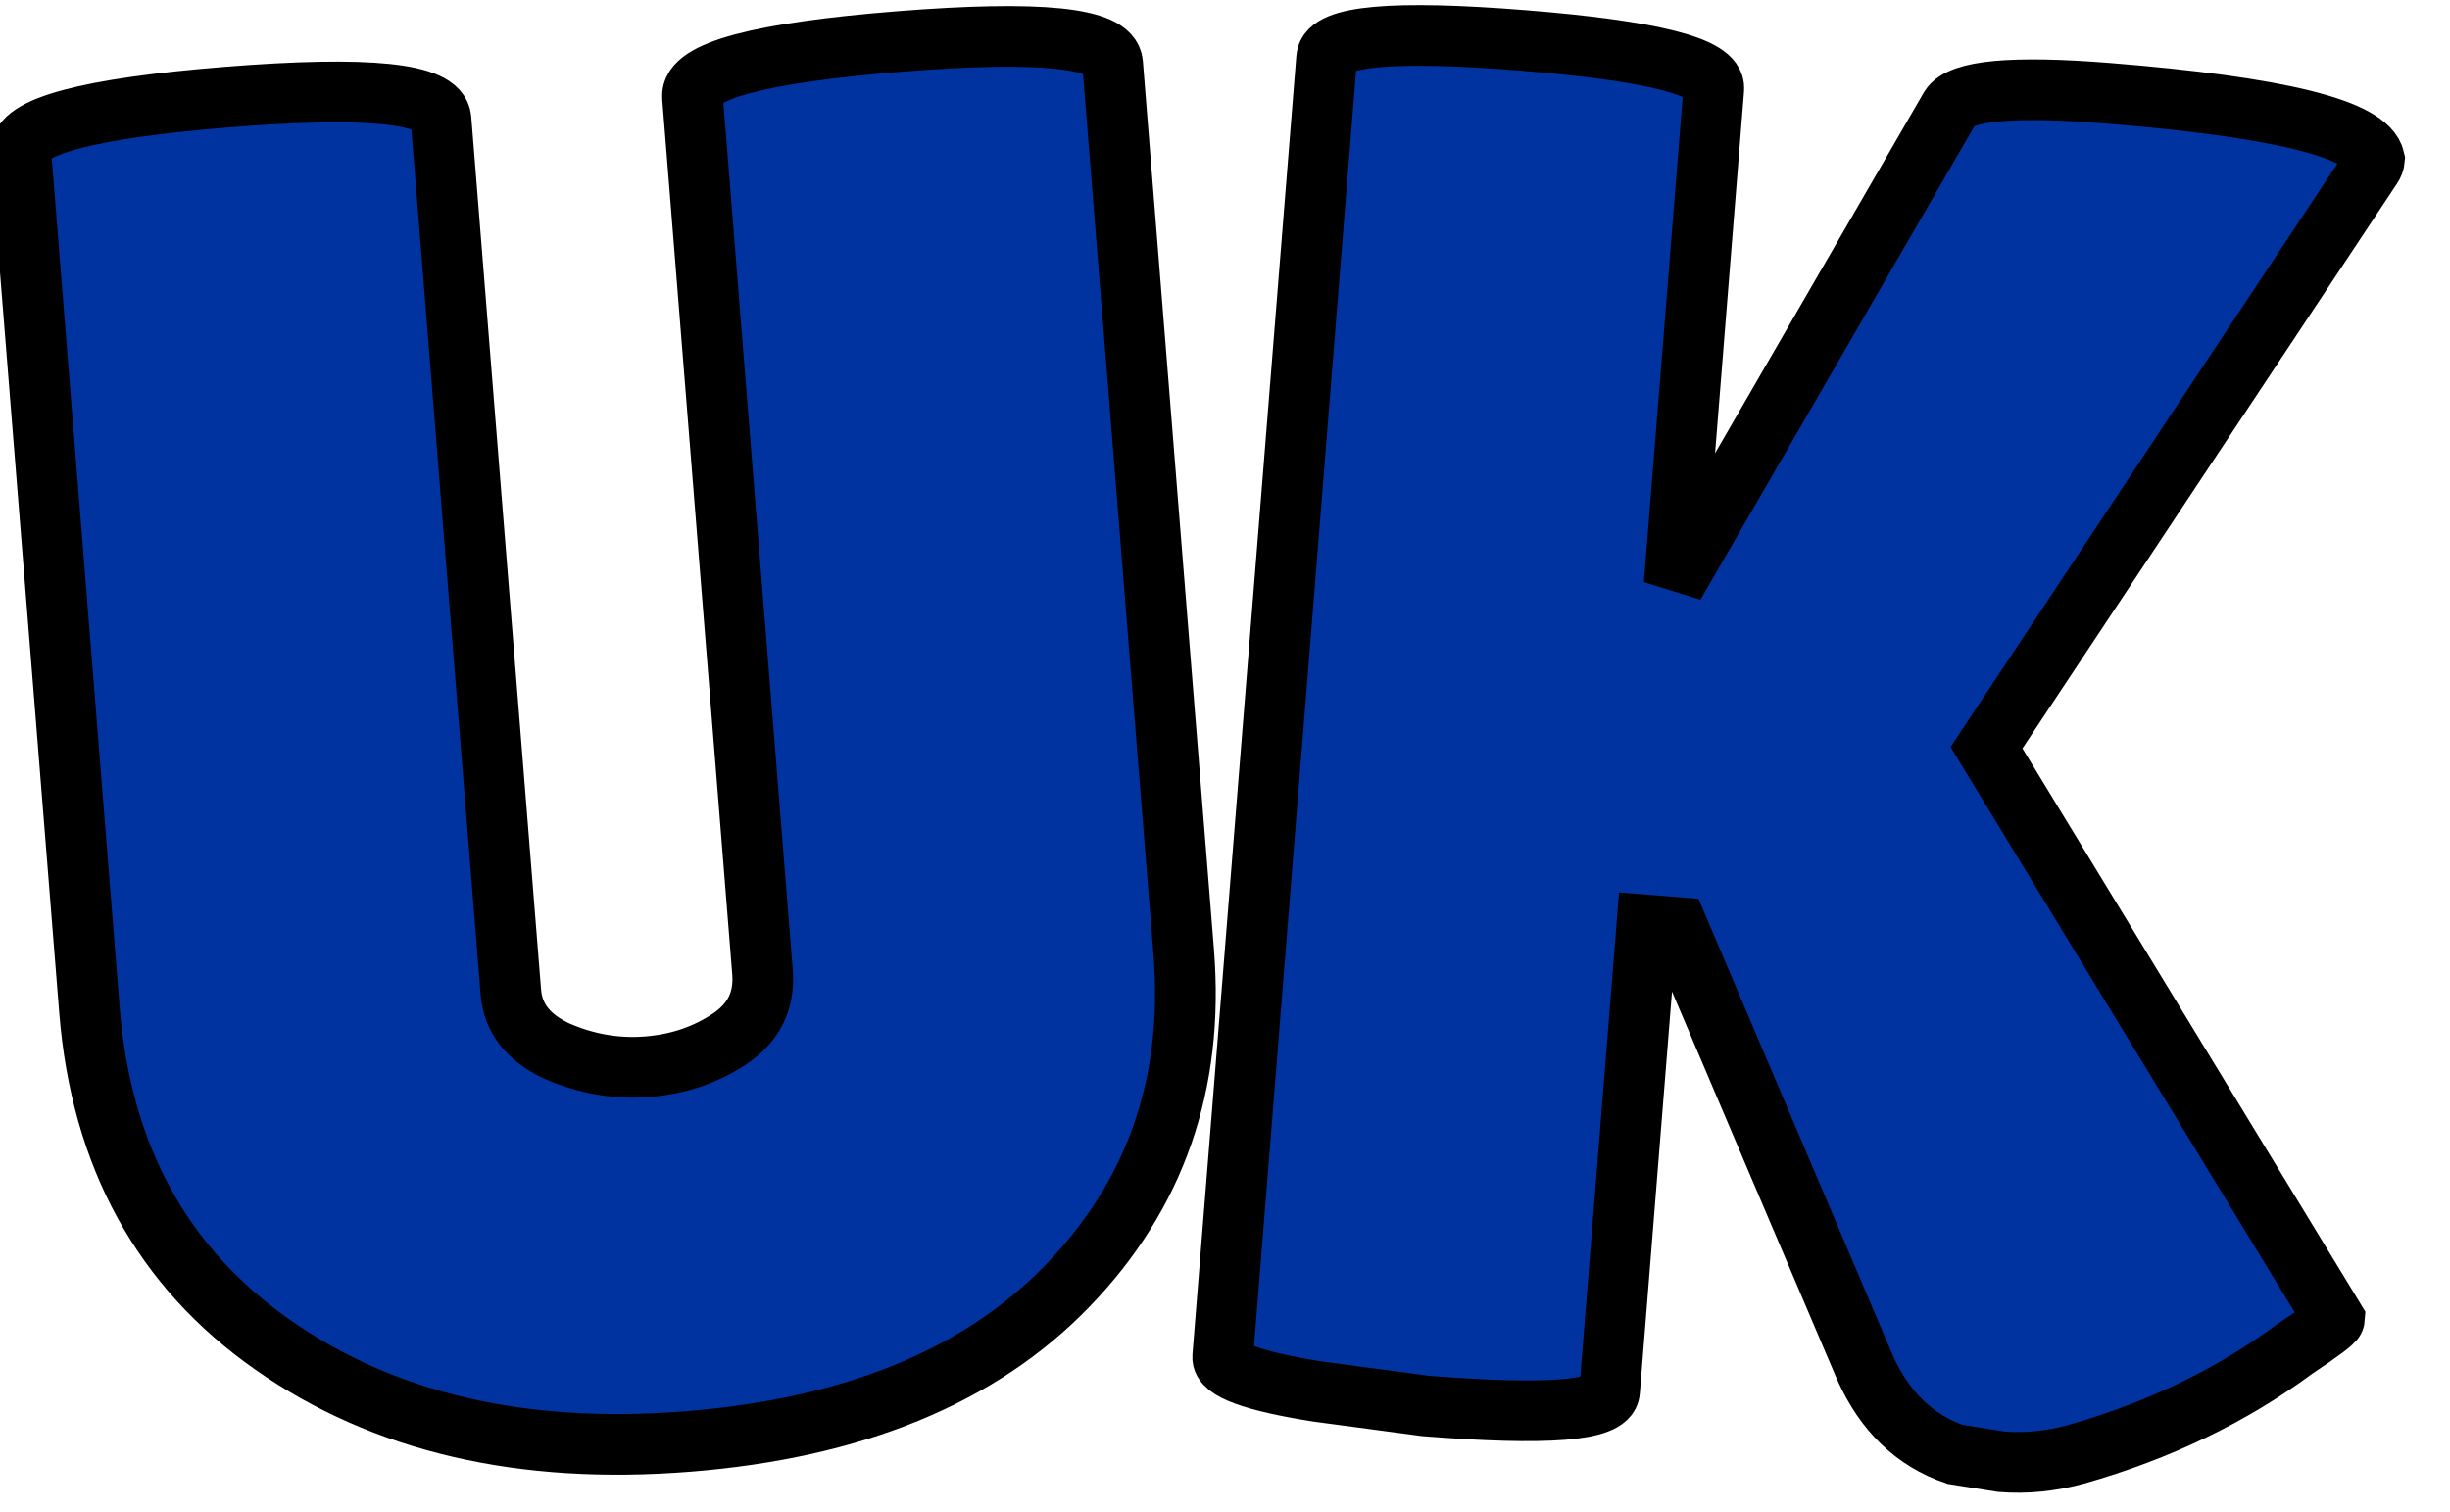 <?xml version="1.0" encoding="UTF-8" standalone="no" ?>
<!DOCTYPE svg PUBLIC "-//W3C//DTD SVG 1.1//EN" "http://www.w3.org/Graphics/SVG/1.1/DTD/svg11.dtd">
<svg xmlns="http://www.w3.org/2000/svg" xmlns:xlink="http://www.w3.org/1999/xlink" version="1.1" width="81" height="50" viewBox="0 0 81 50" xml:space="preserve">
<desc>Created with Fabric.js 5.3.0</desc>
<defs>
</defs>
<g transform="matrix(1 0 0 1 40.5 25)"  >
<g style=""   >
		<g transform="matrix(1 -0.08 0.08 1 -20.05 -0.02)"  >
<path style="stroke: rgb(0,0,0); stroke-width: 2; stroke-dasharray: none; stroke-linecap: butt; stroke-dashoffset: 0; stroke-linejoin: miter; stroke-miterlimit: 4; fill: rgb(0,51,160); fill-rule: nonzero; opacity: 1;"  paint-order="stroke"  transform=" translate(-19.97, 22.08)" d="M 24.13 -14.59 L 24.13 -43.52 Q 24.13 -44.8 31.07 -44.8 Q 38.02 -44.8 38.02 -43.52 L 38.02 -43.52 L 38.02 -14.14 Q 38.02 -7.62 33.34 -3.49 Q 28.67 0.64 20.45 0.64 Q 12.22 0.64 7.07 -3.62 Q 1.92 -7.87 1.92 -15.1 L 1.92 -15.1 L 1.92 -43.46 Q 1.92 -44.74 8.86 -44.74 Q 15.81 -44.74 15.81 -43.46 L 15.81 -43.46 L 15.81 -14.59 Q 15.81 -13.31 17.15 -12.54 L 17.15 -12.54 Q 18.56 -11.78 20.1 -11.78 Q 21.63 -11.78 22.88 -12.48 Q 24.13 -13.18 24.13 -14.59 L 24.13 -14.59 Z" stroke-linecap="round" />
</g>
		<g transform="matrix(1 0.08 -0.08 1 19.84 0)"  >
<path style="stroke: rgb(0,0,0); stroke-width: 2; stroke-dasharray: none; stroke-linecap: butt; stroke-dashoffset: 0; stroke-linejoin: miter; stroke-miterlimit: 4; fill: rgb(0,51,160); fill-rule: nonzero; opacity: 1;"  paint-order="stroke"  transform=" translate(-21.41, 22.34)" d="M 16 -16.32 L 16 -0.9 Q 16 0.06 9.98 0.06 L 9.98 0.06 L 6.4 -0.13 Q 3.2 -0.38 3.2 -1.02 L 3.2 -1.02 L 3.2 -43.97 Q 3.2 -45.06 9.6 -45.06 Q 16 -45.06 16 -43.97 L 16 -43.97 L 16 -27.58 L 23.81 -43.97 Q 24.26 -44.86 28.93 -44.86 L 28.93 -44.86 Q 37.44 -44.86 37.89 -43.39 L 37.89 -43.39 Q 37.89 -43.26 37.82 -43.14 L 37.82 -43.14 L 26.69 -23.04 L 39.62 -5.18 Q 39.62 -5.06 38.4 -4.1 L 38.4 -4.1 Q 35.46 -1.54 31.49 -0.06 L 31.49 -0.06 Q 30.27 0.38 29.06 0.38 L 29.06 0.38 L 27.52 0.26 Q 25.47 -0.26 24.32 -2.37 L 24.32 -2.37 L 17.02 -16.32 L 16 -16.32 Z" stroke-linecap="round" />
</g>
</g>
</g>
</svg>